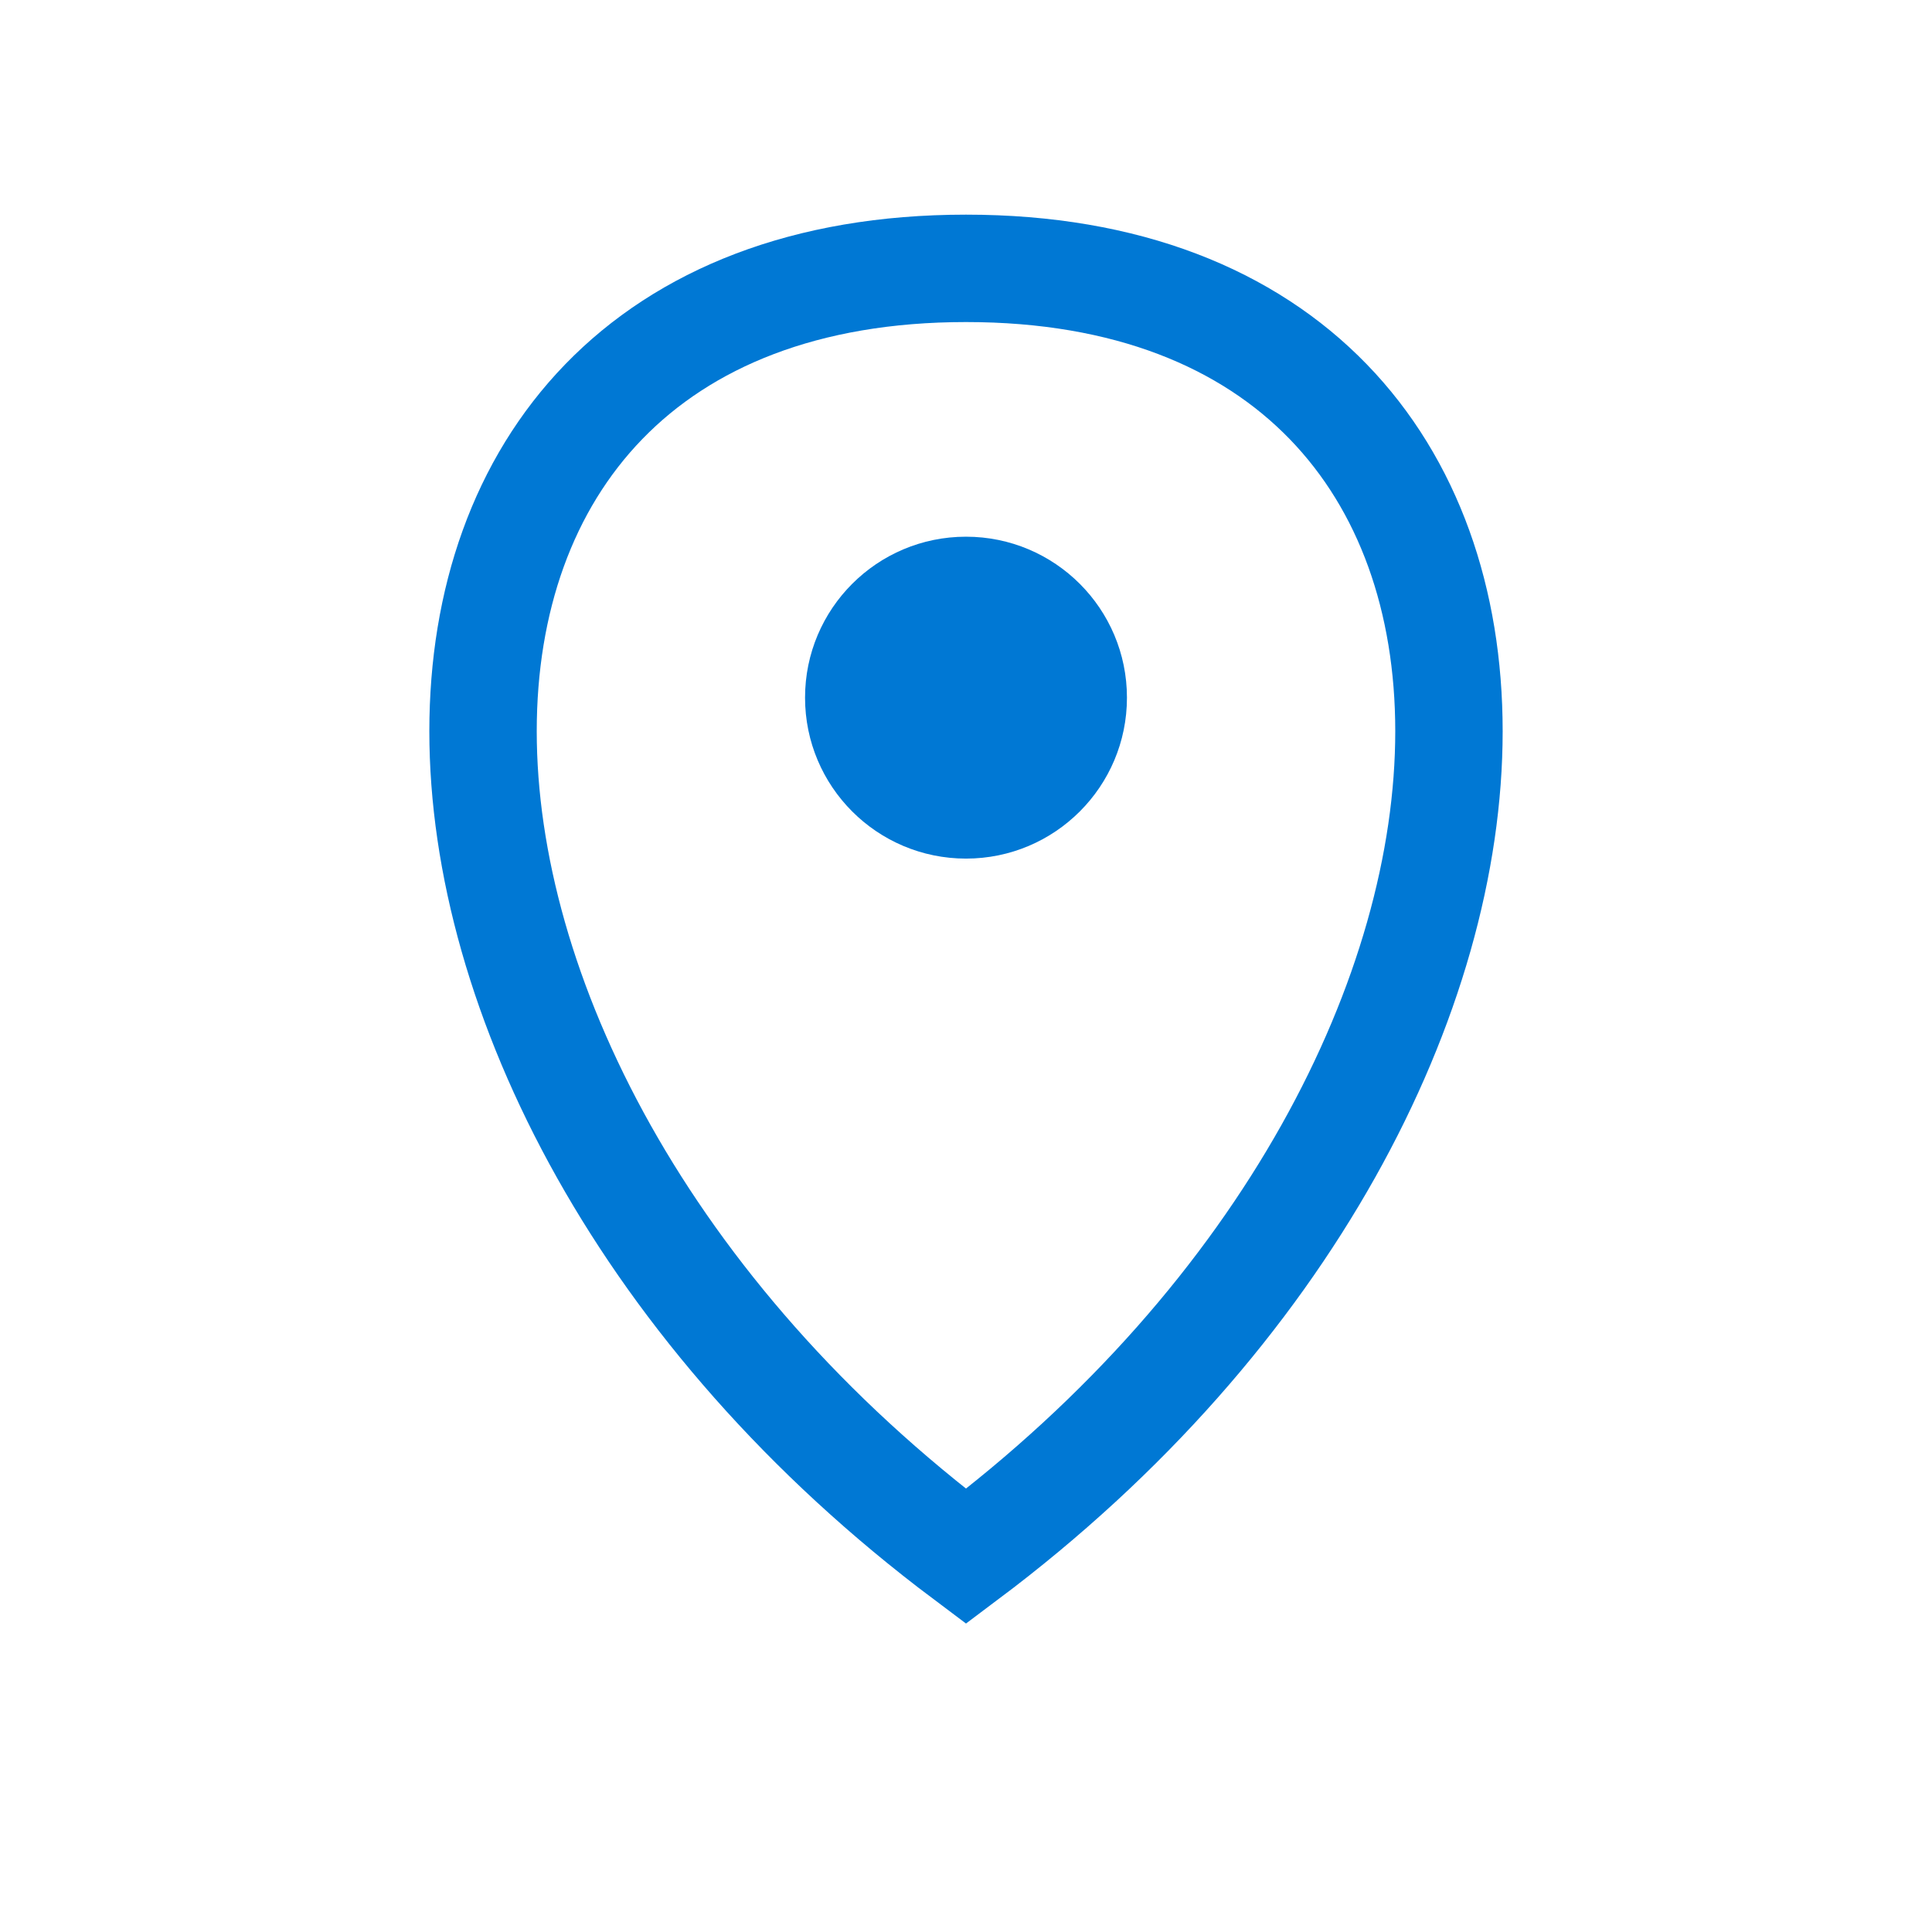 <svg height="48" id="svg8" version="1.1" viewBox="0 0 12.7 12.7" width="48" xmlns="http://www.w3.org/2000/svg" xmlns:cc="http://creativecommons.org/ns#" xmlns:dc="http://purl.org/dc/elements/1.1/" xmlns:rdf="http://www.w3.org/1999/02/22-rdf-syntax-ns#" xmlns:svg="http://www.w3.org/2000/svg"><defs id="defs2"></defs><g id="layer1" transform="translate(0,-284.3)"><path d="m 6.35,294.531 c -4.233,-3.175 -4.233,-8.467 -3e-7,-8.467 4.233,0 4.233,5.292 3e-7,8.467 z" id="path4618" stroke="#0078d4" stroke-width="0.706px" original-stroke="#000000" fill="none"></path><circle cx="6.35" cy="288.886" id="path4620" r="1.058" fill="#0078d4" opacity="1" original-fill="#000000"></circle></g></svg>